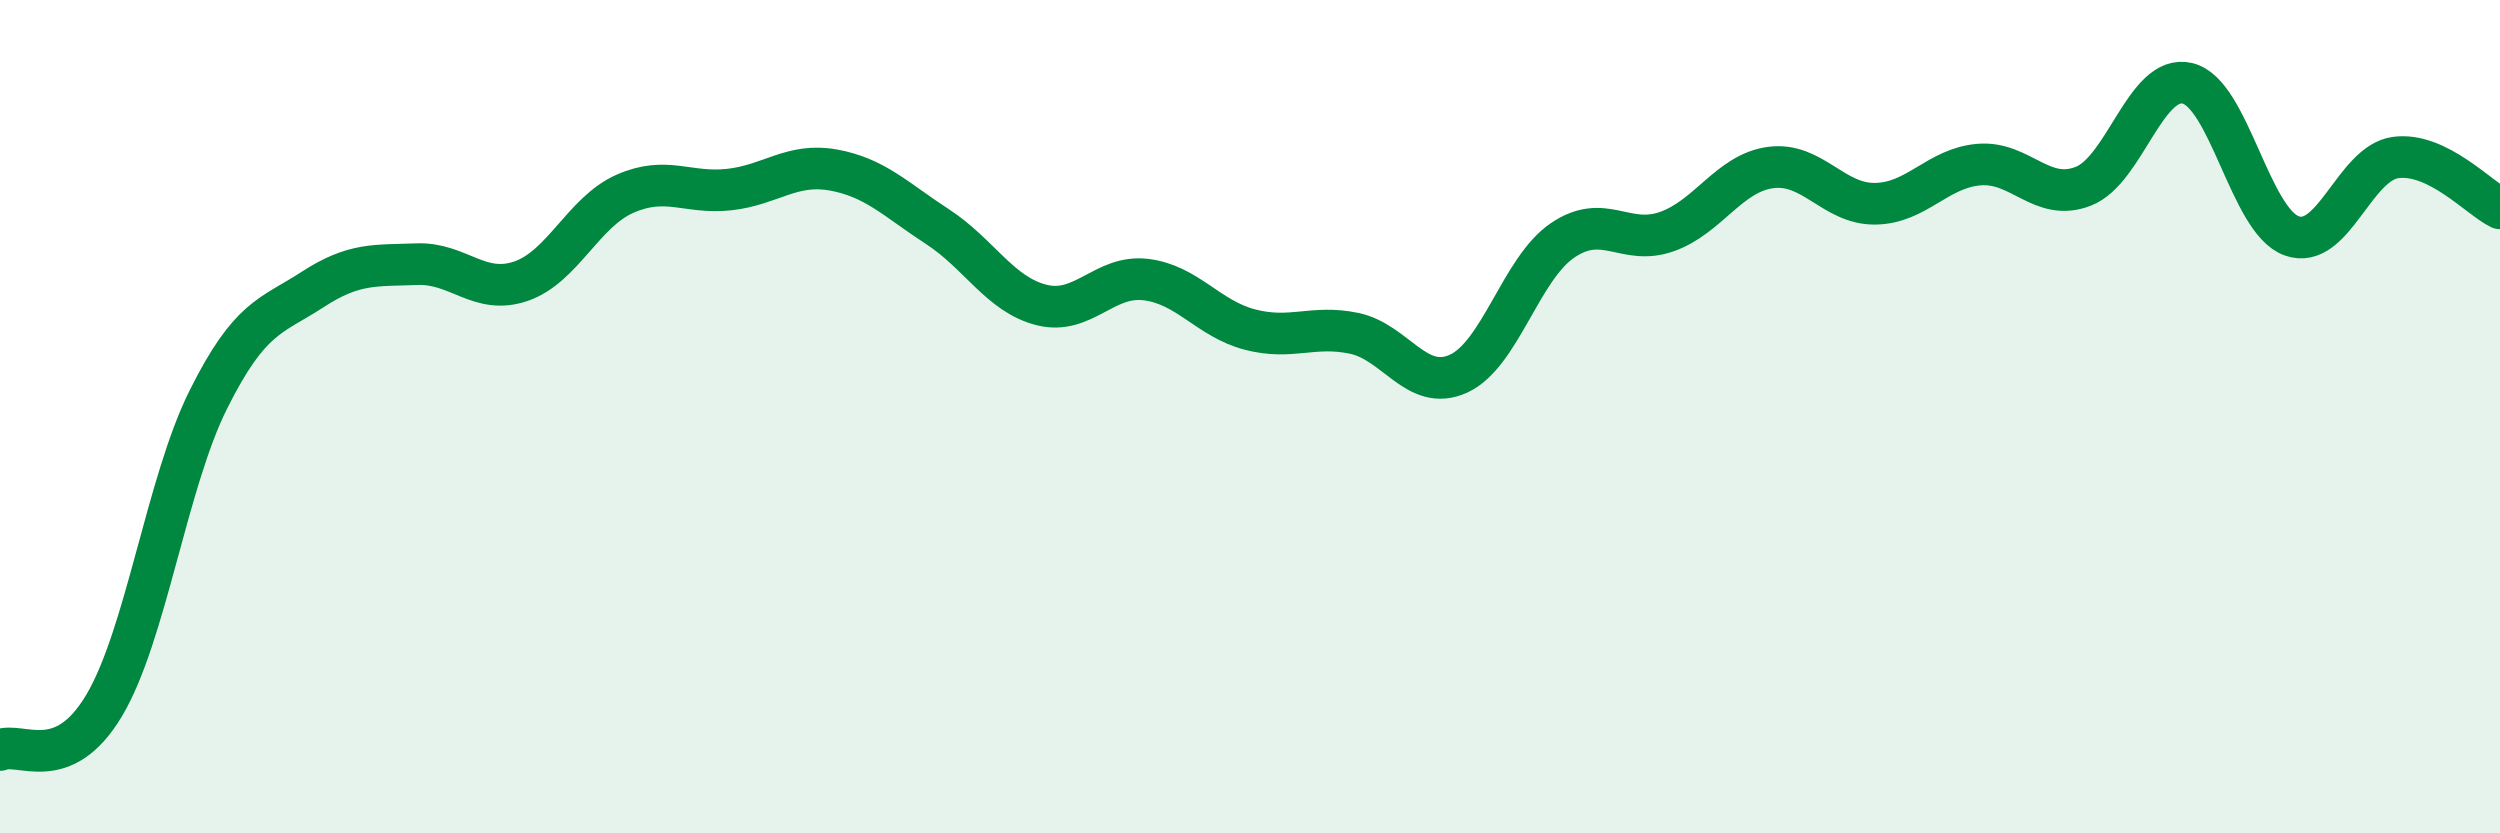 
    <svg width="60" height="20" viewBox="0 0 60 20" xmlns="http://www.w3.org/2000/svg">
      <path
        d="M 0,18 C 0.5,17.79 1.5,18.61 2.5,16.93 C 3.5,15.25 4,11.59 5,9.59 C 6,7.59 6.5,7.6 7.5,6.95 C 8.5,6.3 9,6.38 10,6.34 C 11,6.3 11.5,7.09 12.5,6.75 C 13.5,6.41 14,5.09 15,4.65 C 16,4.21 16.5,4.66 17.5,4.55 C 18.5,4.44 19,3.9 20,4.08 C 21,4.26 21.5,4.79 22.5,5.44 C 23.5,6.09 24,7.07 25,7.32 C 26,7.57 26.5,6.59 27.5,6.71 C 28.5,6.83 29,7.65 30,7.91 C 31,8.17 31.5,7.79 32.5,8 C 33.5,8.21 34,9.42 35,8.97 C 36,8.52 36.5,6.45 37.5,5.77 C 38.5,5.09 39,5.91 40,5.56 C 41,5.21 41.5,4.15 42.5,4.02 C 43.5,3.89 44,4.9 45,4.89 C 46,4.88 46.5,4.03 47.5,3.95 C 48.5,3.87 49,4.86 50,4.47 C 51,4.08 51.5,1.76 52.5,2 C 53.5,2.24 54,5.3 55,5.66 C 56,6.02 56.5,3.91 57.5,3.78 C 58.5,3.65 59.5,4.76 60,5L60 20L0 20Z"
        fill="#008740"
        opacity="0.1"
        stroke-linecap="round"
        stroke-linejoin="round"
      />
      <path
        d="M 0,18 C 0.5,17.79 1.5,18.61 2.5,16.93 C 3.5,15.25 4,11.59 5,9.59 C 6,7.59 6.5,7.6 7.5,6.95 C 8.5,6.3 9,6.38 10,6.34 C 11,6.3 11.5,7.09 12.5,6.75 C 13.5,6.41 14,5.09 15,4.65 C 16,4.21 16.5,4.66 17.5,4.55 C 18.5,4.44 19,3.9 20,4.08 C 21,4.26 21.5,4.79 22.5,5.44 C 23.5,6.09 24,7.07 25,7.32 C 26,7.57 26.5,6.59 27.5,6.71 C 28.5,6.83 29,7.65 30,7.91 C 31,8.17 31.5,7.79 32.5,8 C 33.5,8.21 34,9.42 35,8.97 C 36,8.52 36.5,6.45 37.5,5.77 C 38.5,5.09 39,5.91 40,5.56 C 41,5.21 41.5,4.15 42.5,4.02 C 43.5,3.89 44,4.9 45,4.89 C 46,4.88 46.5,4.03 47.5,3.95 C 48.5,3.87 49,4.86 50,4.47 C 51,4.08 51.5,1.76 52.5,2 C 53.5,2.24 54,5.3 55,5.66 C 56,6.02 56.5,3.91 57.5,3.78 C 58.5,3.65 59.5,4.76 60,5"
        stroke="#008740"
        stroke-width="1"
        fill="none"
        stroke-linecap="round"
        stroke-linejoin="round"
      />
    </svg>
  